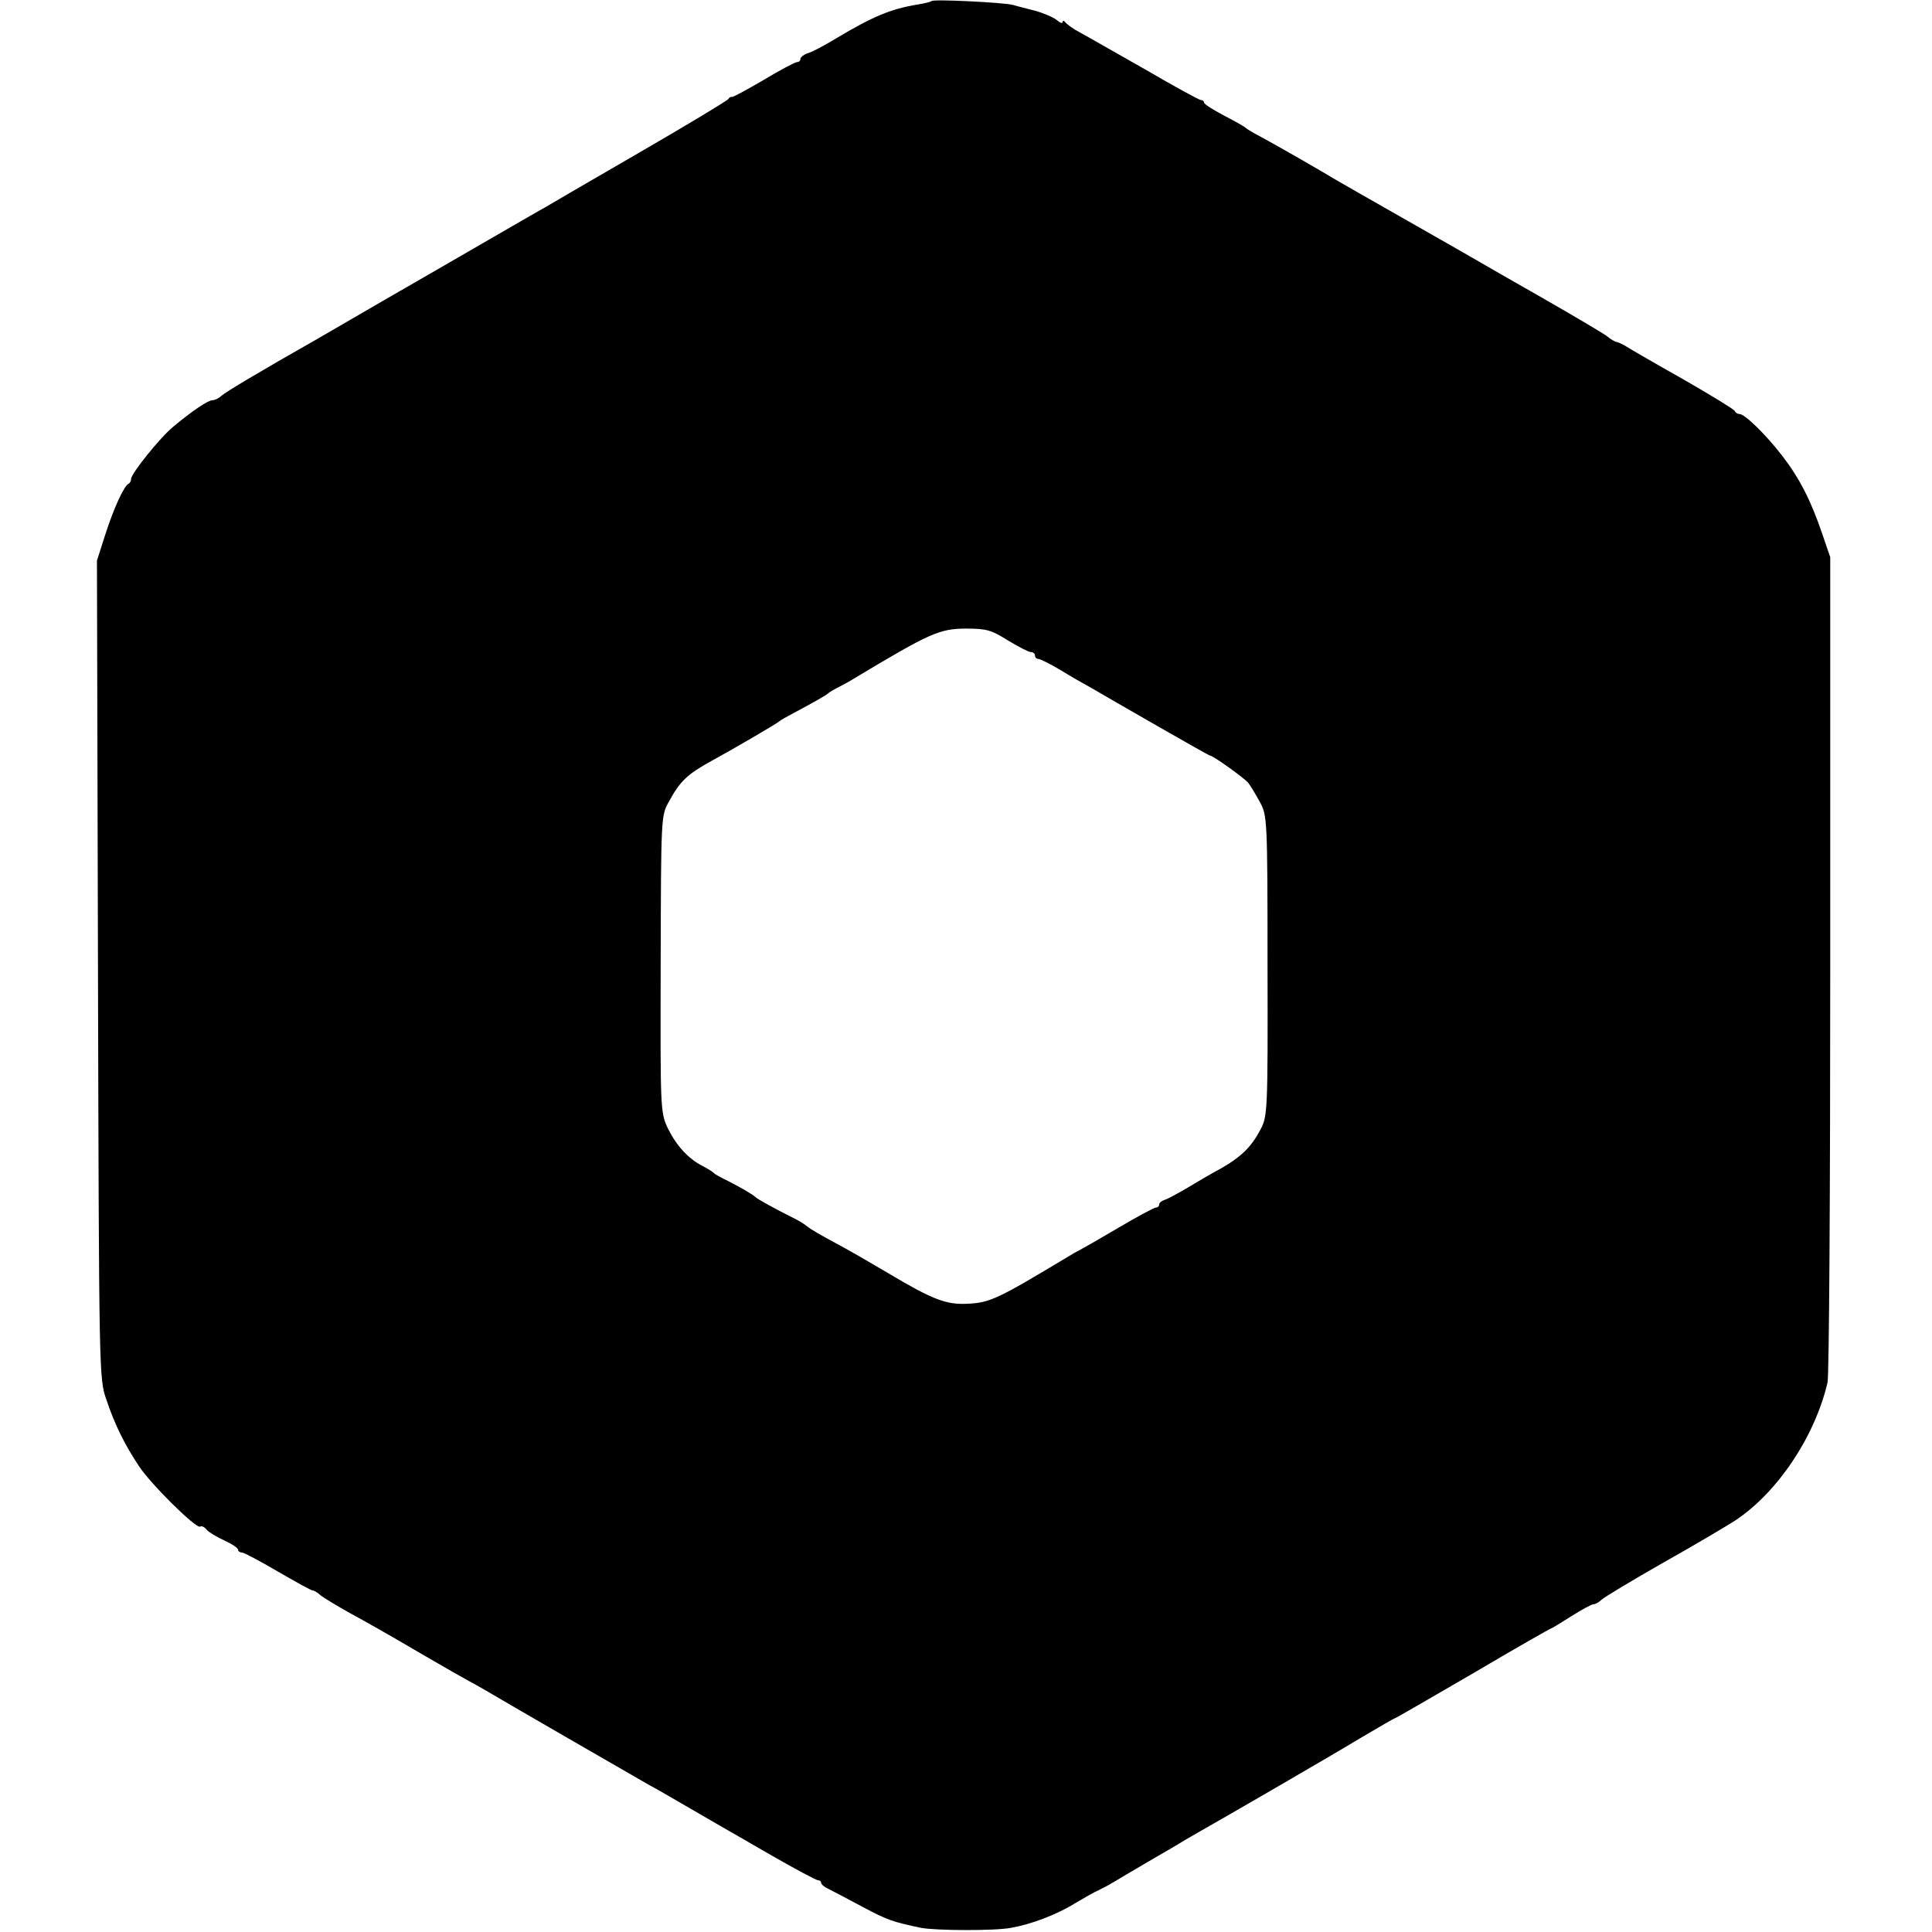 <?xml version="1.0" standalone="no"?>
<!DOCTYPE svg PUBLIC "-//W3C//DTD SVG 20010904//EN"
 "http://www.w3.org/TR/2001/REC-SVG-20010904/DTD/svg10.dtd">
<svg version="1.0" xmlns="http://www.w3.org/2000/svg"
 width="560pt" height="560pt" viewBox="0 0 560 560"
 preserveAspectRatio="xMidYMid meet">
<g transform="translate(0,560) scale(0.1,-0.1)"
fill="#000000" stroke="none">
<path d="M2700 5597 c-3 -3 -21 -7 -40 -10 -78 -13 -129 -34 -236 -98 -33 -20
-70 -40 -82 -43 -12 -4 -22 -12 -22 -17 0 -5 -4 -9 -10 -9 -5 0 -49 -23 -97
-52 -48 -28 -90 -51 -92 -49 -2 1 -7 -1 -10 -6 -3 -5 -121 -76 -261 -157 -140
-81 -262 -152 -270 -157 -8 -4 -80 -46 -160 -92 -80 -46 -219 -127 -310 -179
-91 -53 -181 -105 -200 -116 -157 -89 -257 -149 -268 -159 -7 -7 -19 -13 -26
-13 -13 0 -59 -31 -114 -77 -38 -31 -122 -136 -122 -151 0 -6 -3 -12 -7 -14
-13 -5 -43 -70 -68 -148 l-24 -75 3 -1185 c3 -1171 3 -1186 24 -1246 24 -72
53 -131 95 -194 34 -52 166 -182 177 -175 4 3 13 -1 19 -9 6 -7 29 -21 51 -31
22 -10 40 -22 40 -27 0 -4 5 -8 11 -8 6 0 53 -25 104 -55 52 -30 97 -55 101
-55 4 0 15 -6 23 -14 9 -7 48 -31 86 -52 39 -21 129 -72 200 -114 72 -42 137
-79 145 -83 8 -4 31 -17 50 -28 38 -23 414 -240 470 -272 19 -10 64 -36 100
-57 36 -21 81 -47 100 -58 19 -11 91 -52 158 -91 68 -39 128 -71 133 -71 5 0
9 -3 9 -7 0 -5 10 -13 23 -19 12 -6 56 -29 97 -51 71 -38 88 -44 170 -61 43
-8 212 -9 260 0 58 10 132 38 184 70 27 16 58 34 70 39 12 6 30 15 41 22 11 7
58 34 105 62 47 27 93 54 102 60 9 5 29 17 45 26 64 36 375 216 466 271 54 32
99 58 101 58 2 0 104 59 226 130 122 72 224 130 226 130 2 0 28 16 58 35 30
19 59 35 65 35 5 0 16 6 23 13 7 7 87 55 178 107 91 51 185 107 210 123 122
81 230 242 267 399 5 18 8 564 8 1213 l0 1180 -24 70 c-32 94 -65 159 -116
225 -48 62 -108 120 -123 120 -6 0 -12 4 -14 9 -1 4 -68 45 -148 91 -80 45
-154 88 -165 95 -11 7 -24 13 -30 14 -5 1 -17 8 -25 15 -8 7 -91 56 -185 110
-93 53 -177 101 -185 106 -8 5 -103 59 -210 120 -107 61 -202 115 -210 120
-43 26 -164 96 -235 134 -11 6 -22 13 -25 16 -3 3 -31 19 -62 35 -32 17 -58
33 -58 38 0 4 -4 7 -9 7 -5 0 -78 40 -162 89 -85 48 -170 97 -189 107 -19 10
-38 24 -42 29 -4 6 -8 6 -8 1 0 -5 -8 -2 -17 6 -10 8 -38 20 -63 27 -25 6 -54
14 -65 17 -29 7 -229 17 -235 11z m221 -1853 c30 -18 60 -34 67 -34 6 0 12 -4
12 -10 0 -5 4 -10 10 -10 5 0 33 -14 62 -31 29 -18 71 -42 93 -54 22 -13 107
-62 189 -109 82 -47 151 -86 153 -86 9 0 98 -64 111 -79 7 -9 22 -34 34 -56
21 -39 22 -48 22 -475 1 -425 0 -436 -21 -475 -29 -55 -61 -84 -138 -125 -11
-6 -42 -24 -70 -41 -27 -16 -58 -33 -67 -36 -10 -3 -18 -9 -18 -14 0 -5 -4 -9
-9 -9 -5 0 -54 -26 -108 -58 -54 -32 -105 -61 -113 -65 -8 -4 -24 -13 -35 -20
-205 -123 -225 -133 -292 -136 -60 -3 -100 12 -229 89 -49 29 -118 69 -154 88
-36 19 -72 40 -80 47 -8 7 -28 19 -45 27 -46 23 -99 52 -105 58 -8 8 -43 28
-80 47 -19 9 -37 19 -40 22 -3 4 -18 13 -33 21 -43 22 -77 60 -102 111 -21 46
-21 56 -20 475 1 422 1 430 23 469 33 61 54 81 127 121 52 28 191 109 195 114
3 3 21 13 40 23 60 32 95 52 100 57 3 3 16 11 30 18 14 7 34 18 45 25 220 132
248 145 326 145 57 0 73 -4 120 -34z"/>
</g>
</svg>
